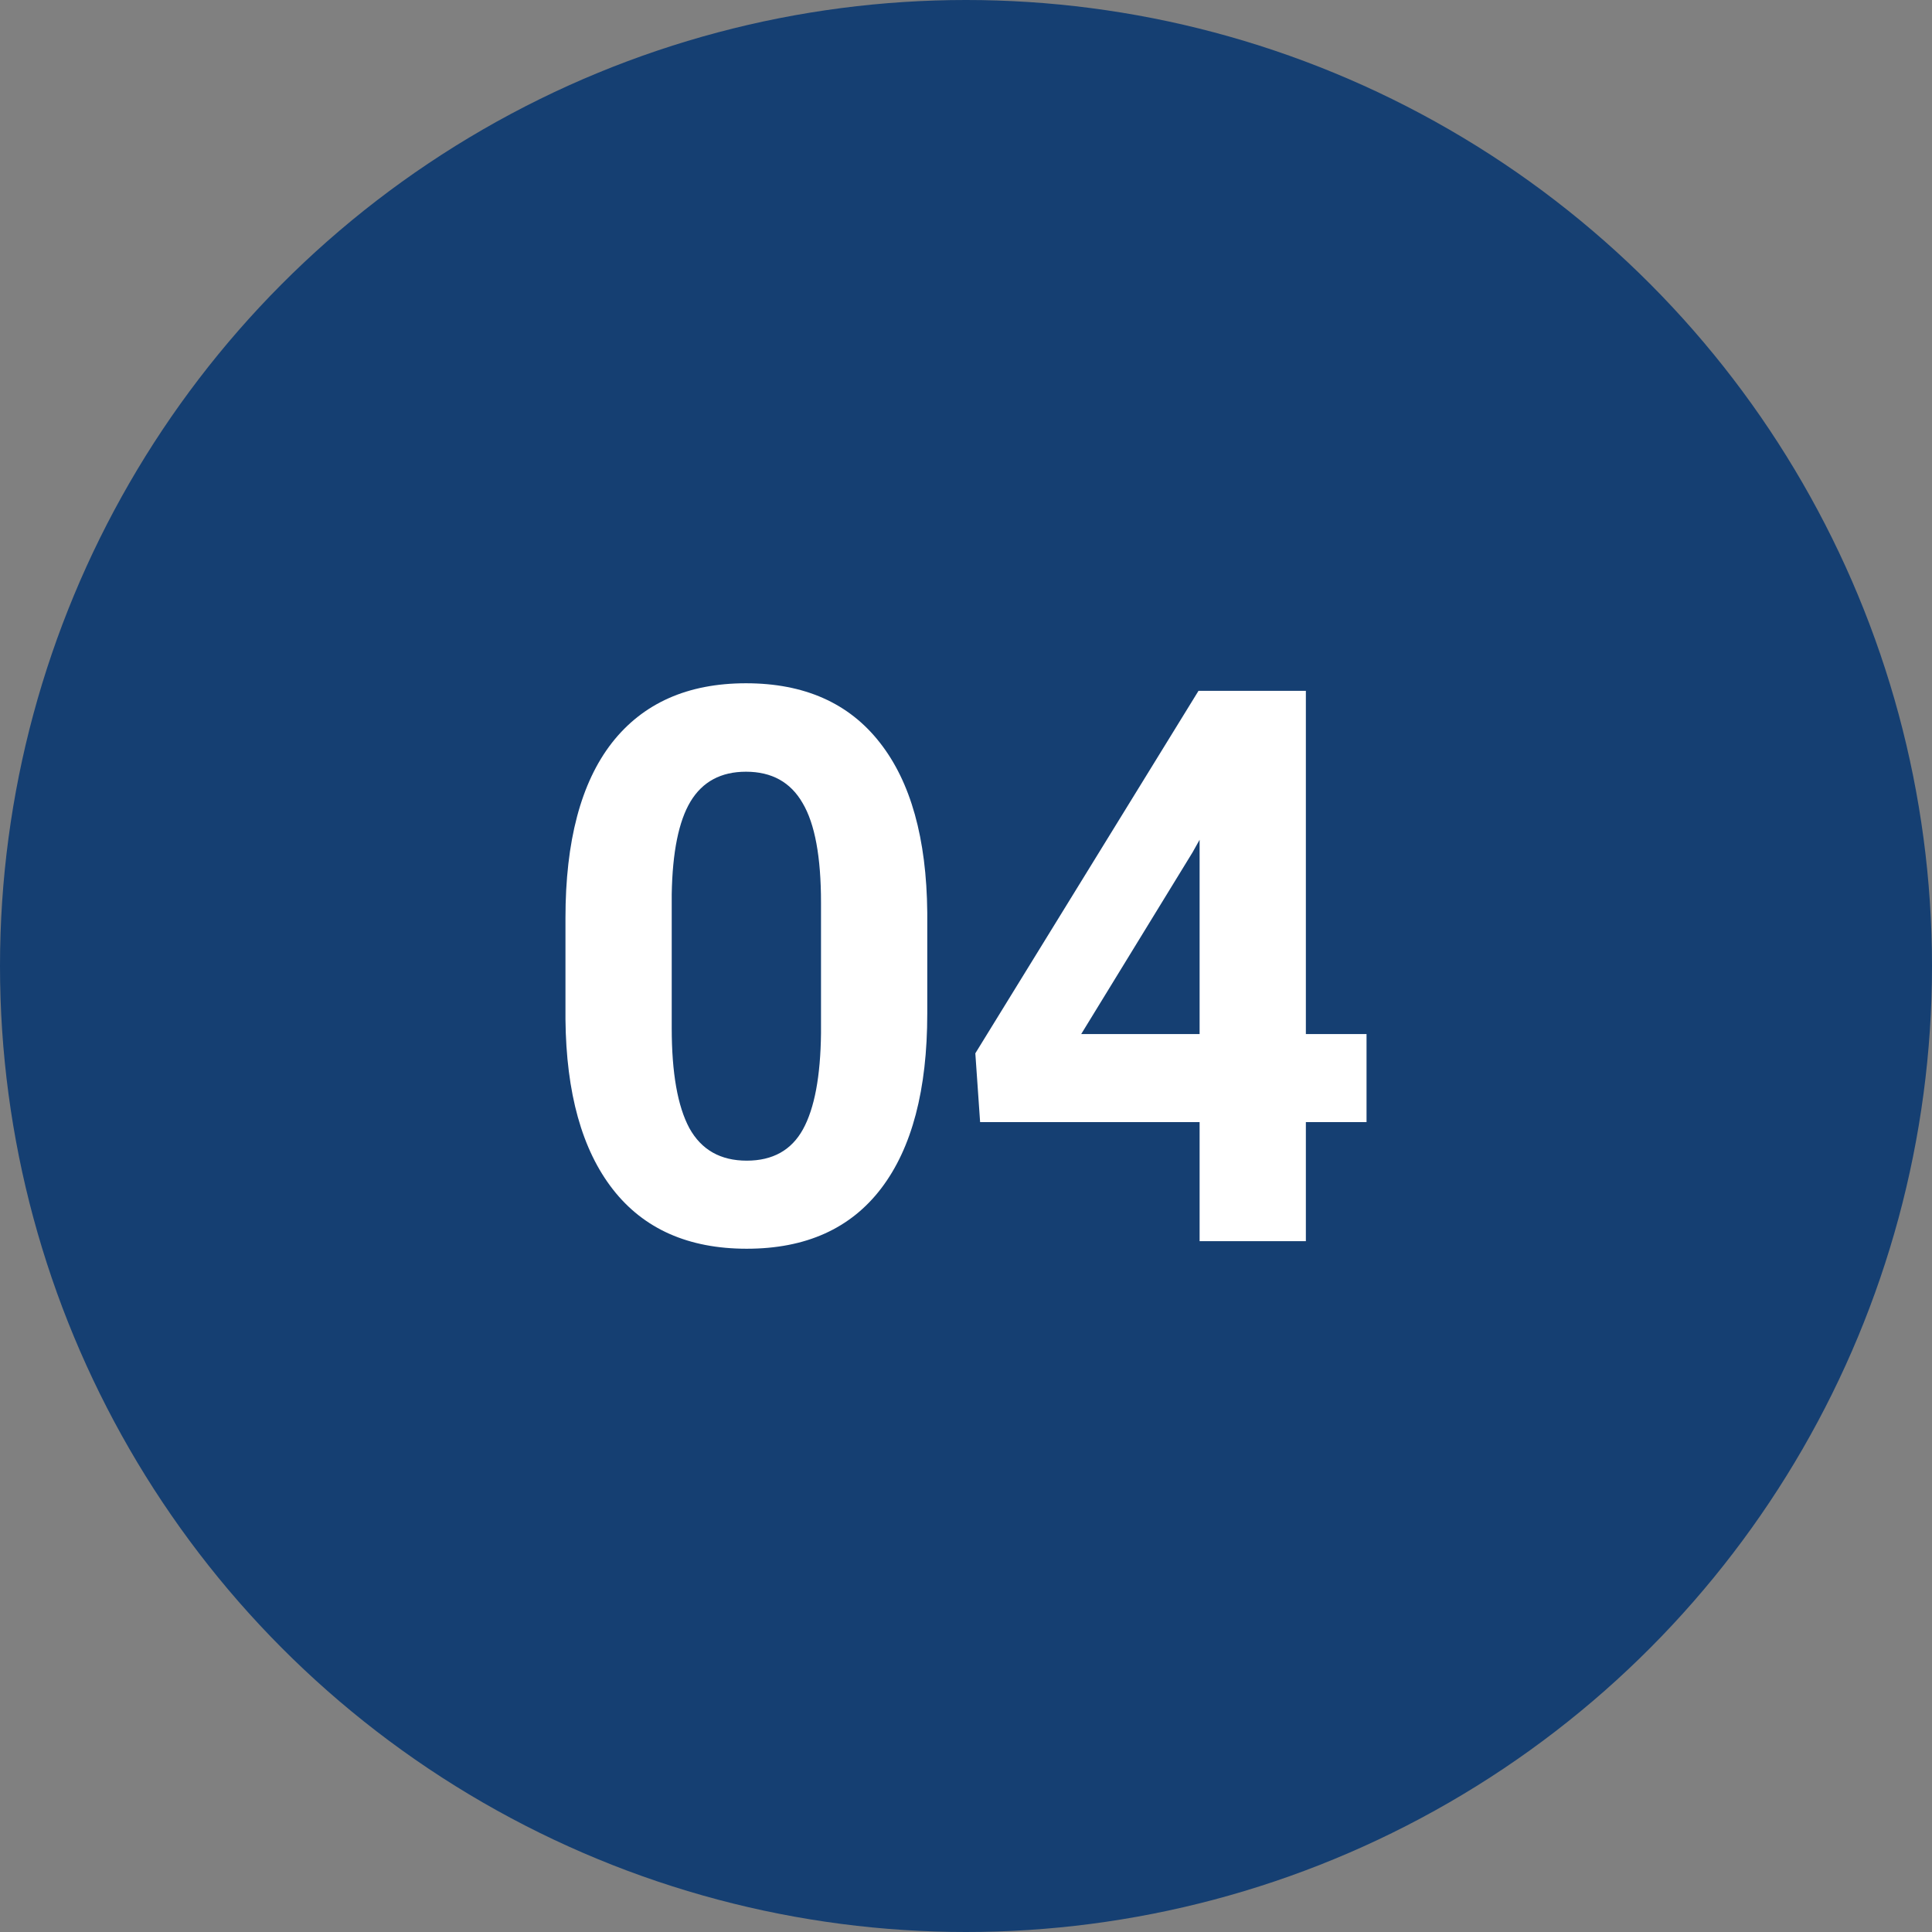 <?xml version="1.0" encoding="UTF-8" standalone="no"?>
<svg
   width="82"
   height="82"
   viewBox="0 0 82 82"
   fill="none"
   version="1.1"
   id="svg2"
   sodipodi:docname="number-04.svg"
   inkscape:version="1.4 (86a8ad7, 2024-10-11)"
   xmlns:inkscape="http://www.inkscape.org/namespaces/inkscape"
   xmlns:sodipodi="http://sodipodi.sourceforge.net/DTD/sodipodi-0.dtd"
   xmlns="http://www.w3.org/2000/svg"
   xmlns:svg="http://www.w3.org/2000/svg">
  <rect x="0" y="0" width="82" height="82" fill="#808080" stroke="none"/>
  <defs
     id="defs2" />
  <sodipodi:namedview
     id="namedview2"
     pagecolor="#ffffff"
     bordercolor="#000000"
     borderopacity="0.25"
     inkscape:showpageshadow="2"
     inkscape:pageopacity="0.0"
     inkscape:pagecheckerboard="0"
     inkscape:deskcolor="#d1d1d1"
     inkscape:zoom="11.402439"
     inkscape:cx="41.04385"
     inkscape:cy="41"
     inkscape:window-width="1920"
     inkscape:window-height="1137"
     inkscape:window-x="-8"
     inkscape:window-y="-6"
     inkscape:window-maximized="1"
     inkscape:current-layer="svg2" />
  <circle
     cx="41"
     cy="41"
     r="41"
     fill="#1FDE82"
     id="circle1"
     style="fill:#153f72;fill-opacity:1" />
  <path
     d="M39.356 43.021C39.356 46.251 38.706 48.722 37.405 50.433C36.105 52.144 34.201 53 31.694 53C29.218 53 27.324 52.16 26.013 50.481C24.702 48.802 24.031 46.396 24 43.262V38.963C24 35.7 24.655 33.225 25.966 31.535C27.288 29.845 29.186 29 31.662 29C34.138 29 36.032 29.84 37.343 31.519C38.654 33.187 39.325 35.588 39.356 38.722V43.021ZM34.846 38.305C34.846 36.369 34.586 34.963 34.066 34.086C33.556 33.198 32.755 32.754 31.662 32.754C30.601 32.754 29.816 33.176 29.306 34.021C28.806 34.856 28.541 36.166 28.51 37.952V43.631C28.51 45.535 28.76 46.952 29.259 47.882C29.769 48.802 30.58 49.262 31.694 49.262C32.796 49.262 33.592 48.818 34.081 47.931C34.57 47.043 34.825 45.684 34.846 43.856V38.305Z"
     fill="white"
     id="path1" />
  <path
     d="M55.425 43.888H58V47.626H55.425V52.679H50.915V47.626H41.599L41.396 44.706L50.868 29.321H55.425V43.888ZM45.89 43.888H50.915V35.642L50.619 36.171L45.89 43.888Z"
     fill="white"
     id="path2" />
</svg>
